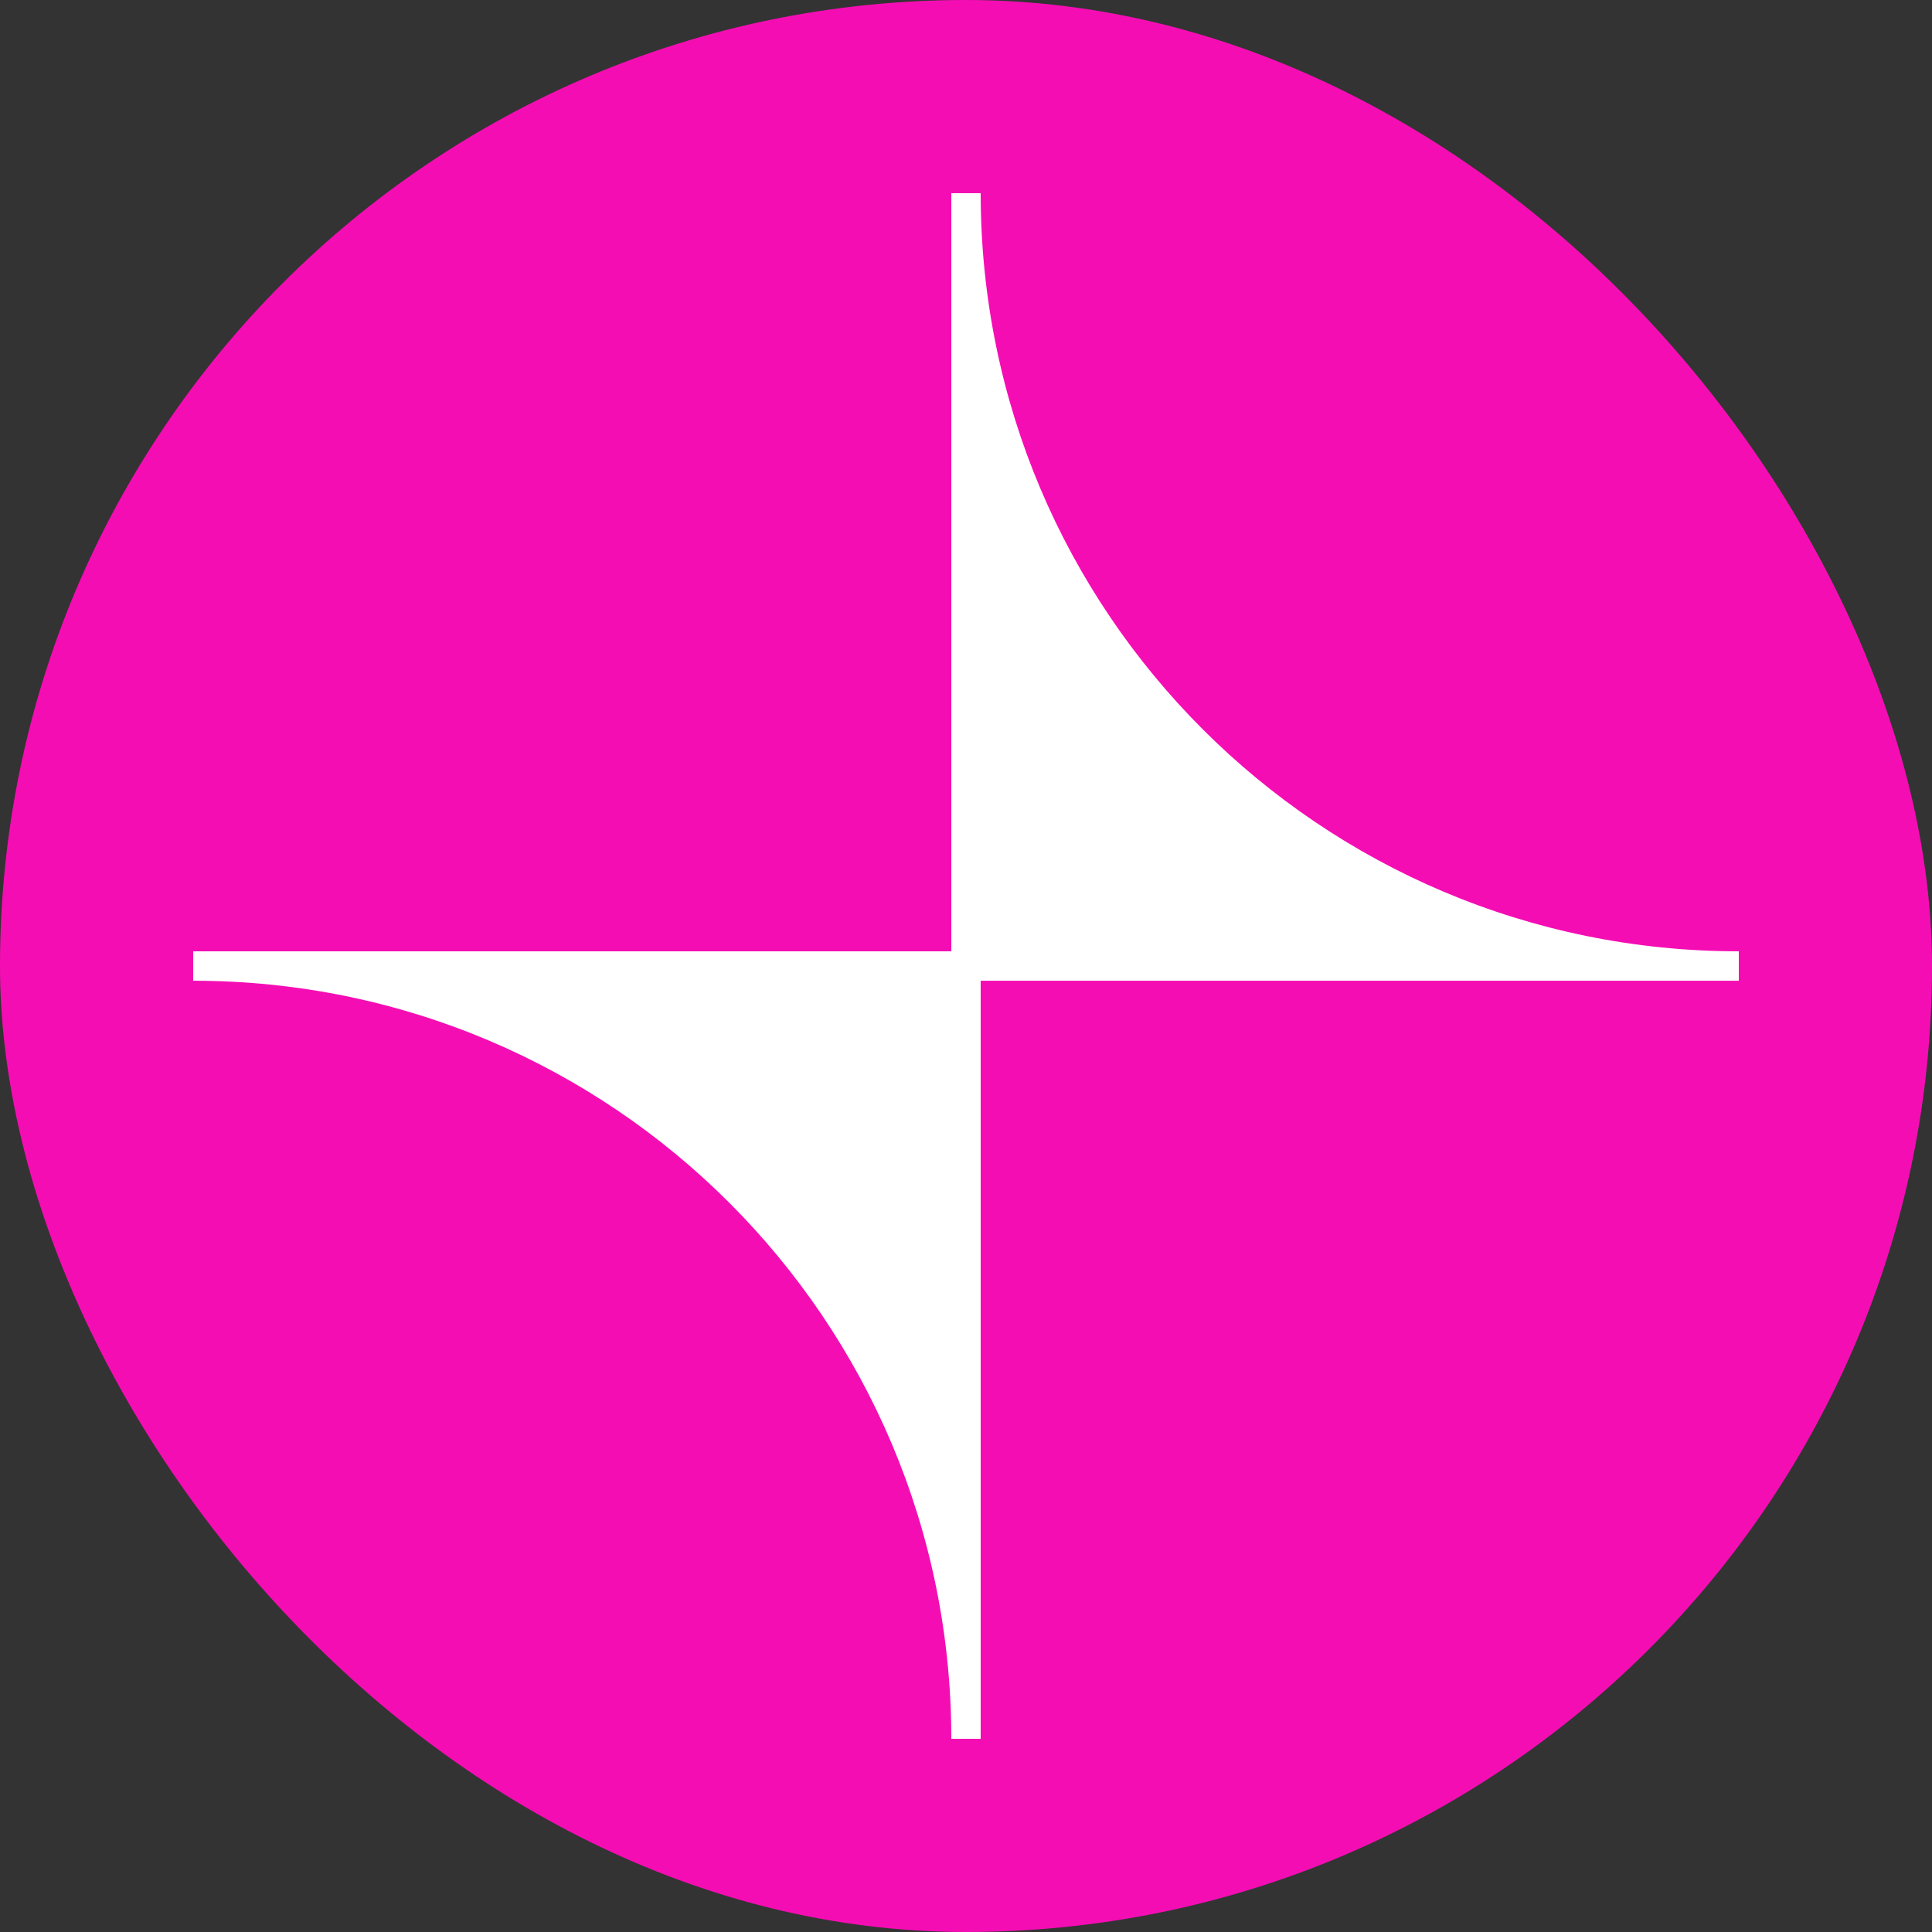 <svg xmlns="http://www.w3.org/2000/svg" width="40" height="40" viewBox="0 0 40 40" fill="none">
  <rect x="0" y="0" width="40" height="40" fill="#333333" stroke="none"/>
  <rect width="40" height="40" rx="20" fill="#F50DB4"/>
  <path d="M36 19.696C27.327 19.696 20.304 12.665 20.304 4H19.696V19.696H4V20.305C12.673 20.305 19.696 27.334 19.696 36H20.304V20.305H36V19.696Z" fill="white"/>
</svg>
